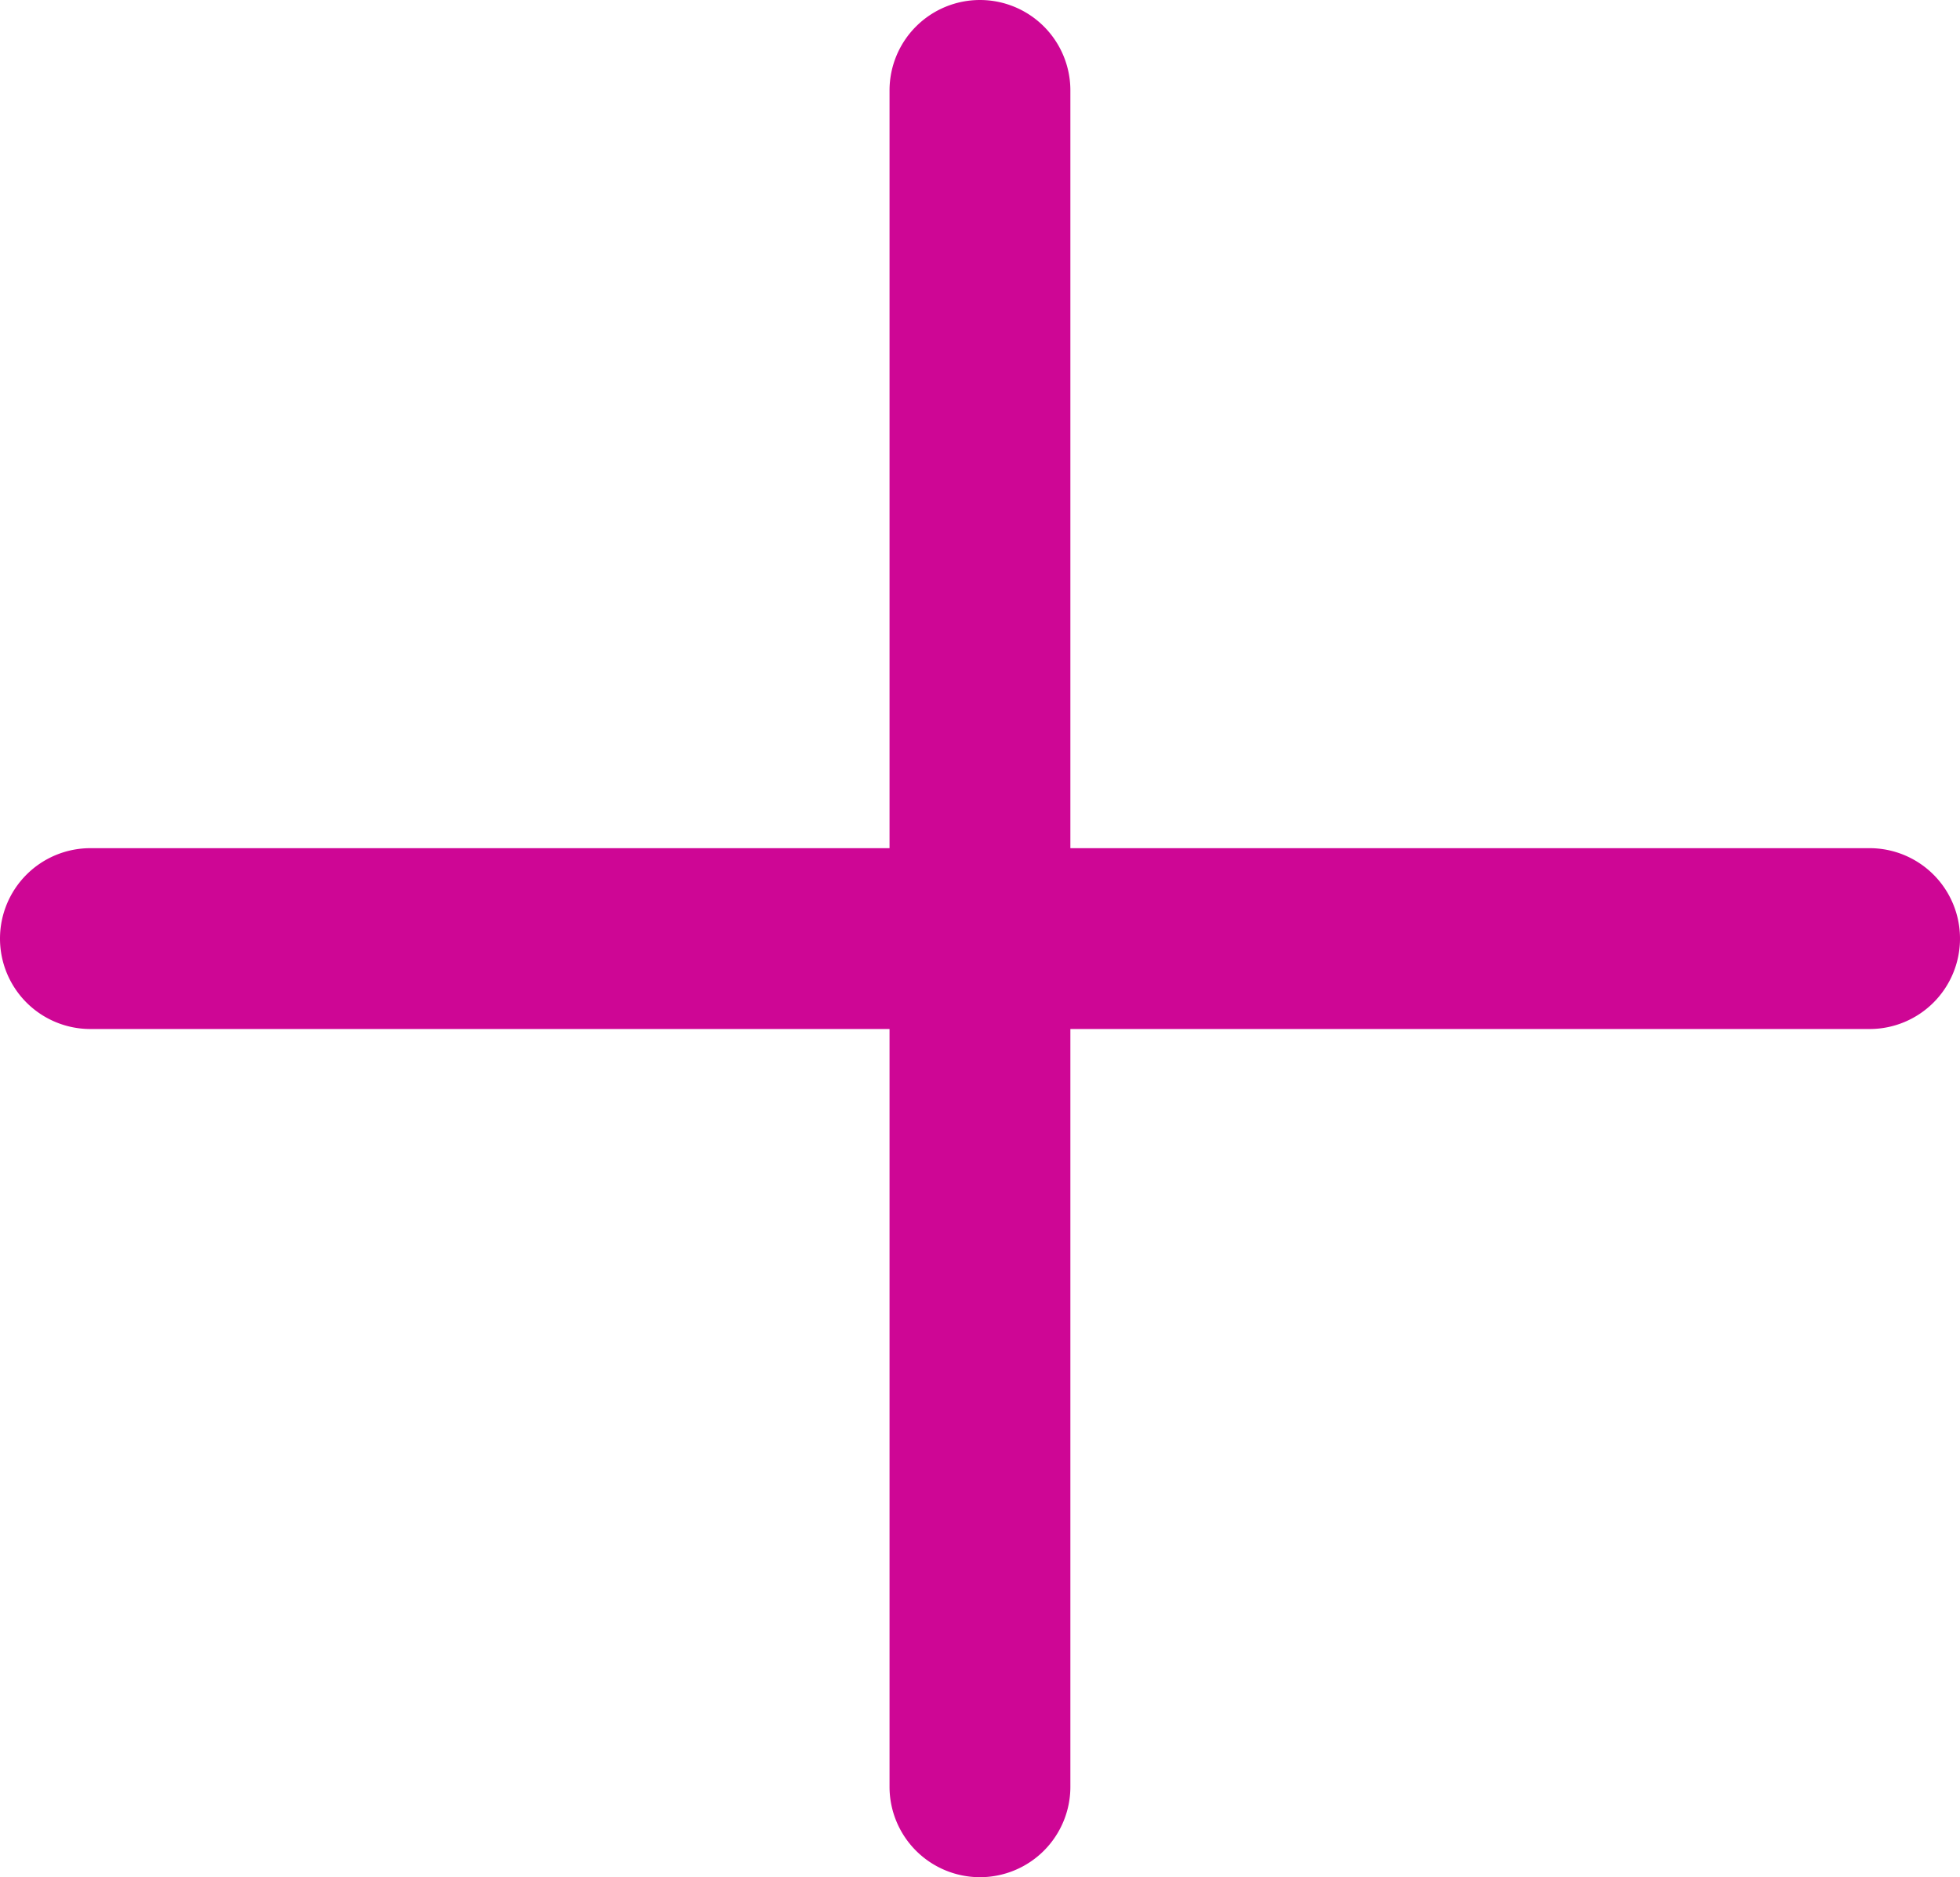 <svg xmlns="http://www.w3.org/2000/svg" width="21.677" height="20.76" viewBox="0 0 21.677 20.76">
  <g id="Plus" transform="translate(-120.861 -3923.12)">
    <g id="Group_49" data-name="Group 49" transform="translate(0.861 52.12)">
      <path id="Line_4" data-name="Line 4" d="M19.677,1H0A1,1,0,0,1-1,0,1,1,0,0,1,0-1H19.677a1,1,0,0,1,1,1A1,1,0,0,1,19.677,1Z" transform="translate(121 3881.38)" fill="#ce0695"/>
      <path id="Line_5" data-name="Line 5" d="M0,19.76a1,1,0,0,1-1-1V0A1,1,0,0,1,0-1,1,1,0,0,1,1,0V18.76A1,1,0,0,1,0,19.76Z" transform="translate(130.838 3872)" fill="#ce0695"/>
    </g>
  </g>
</svg>

